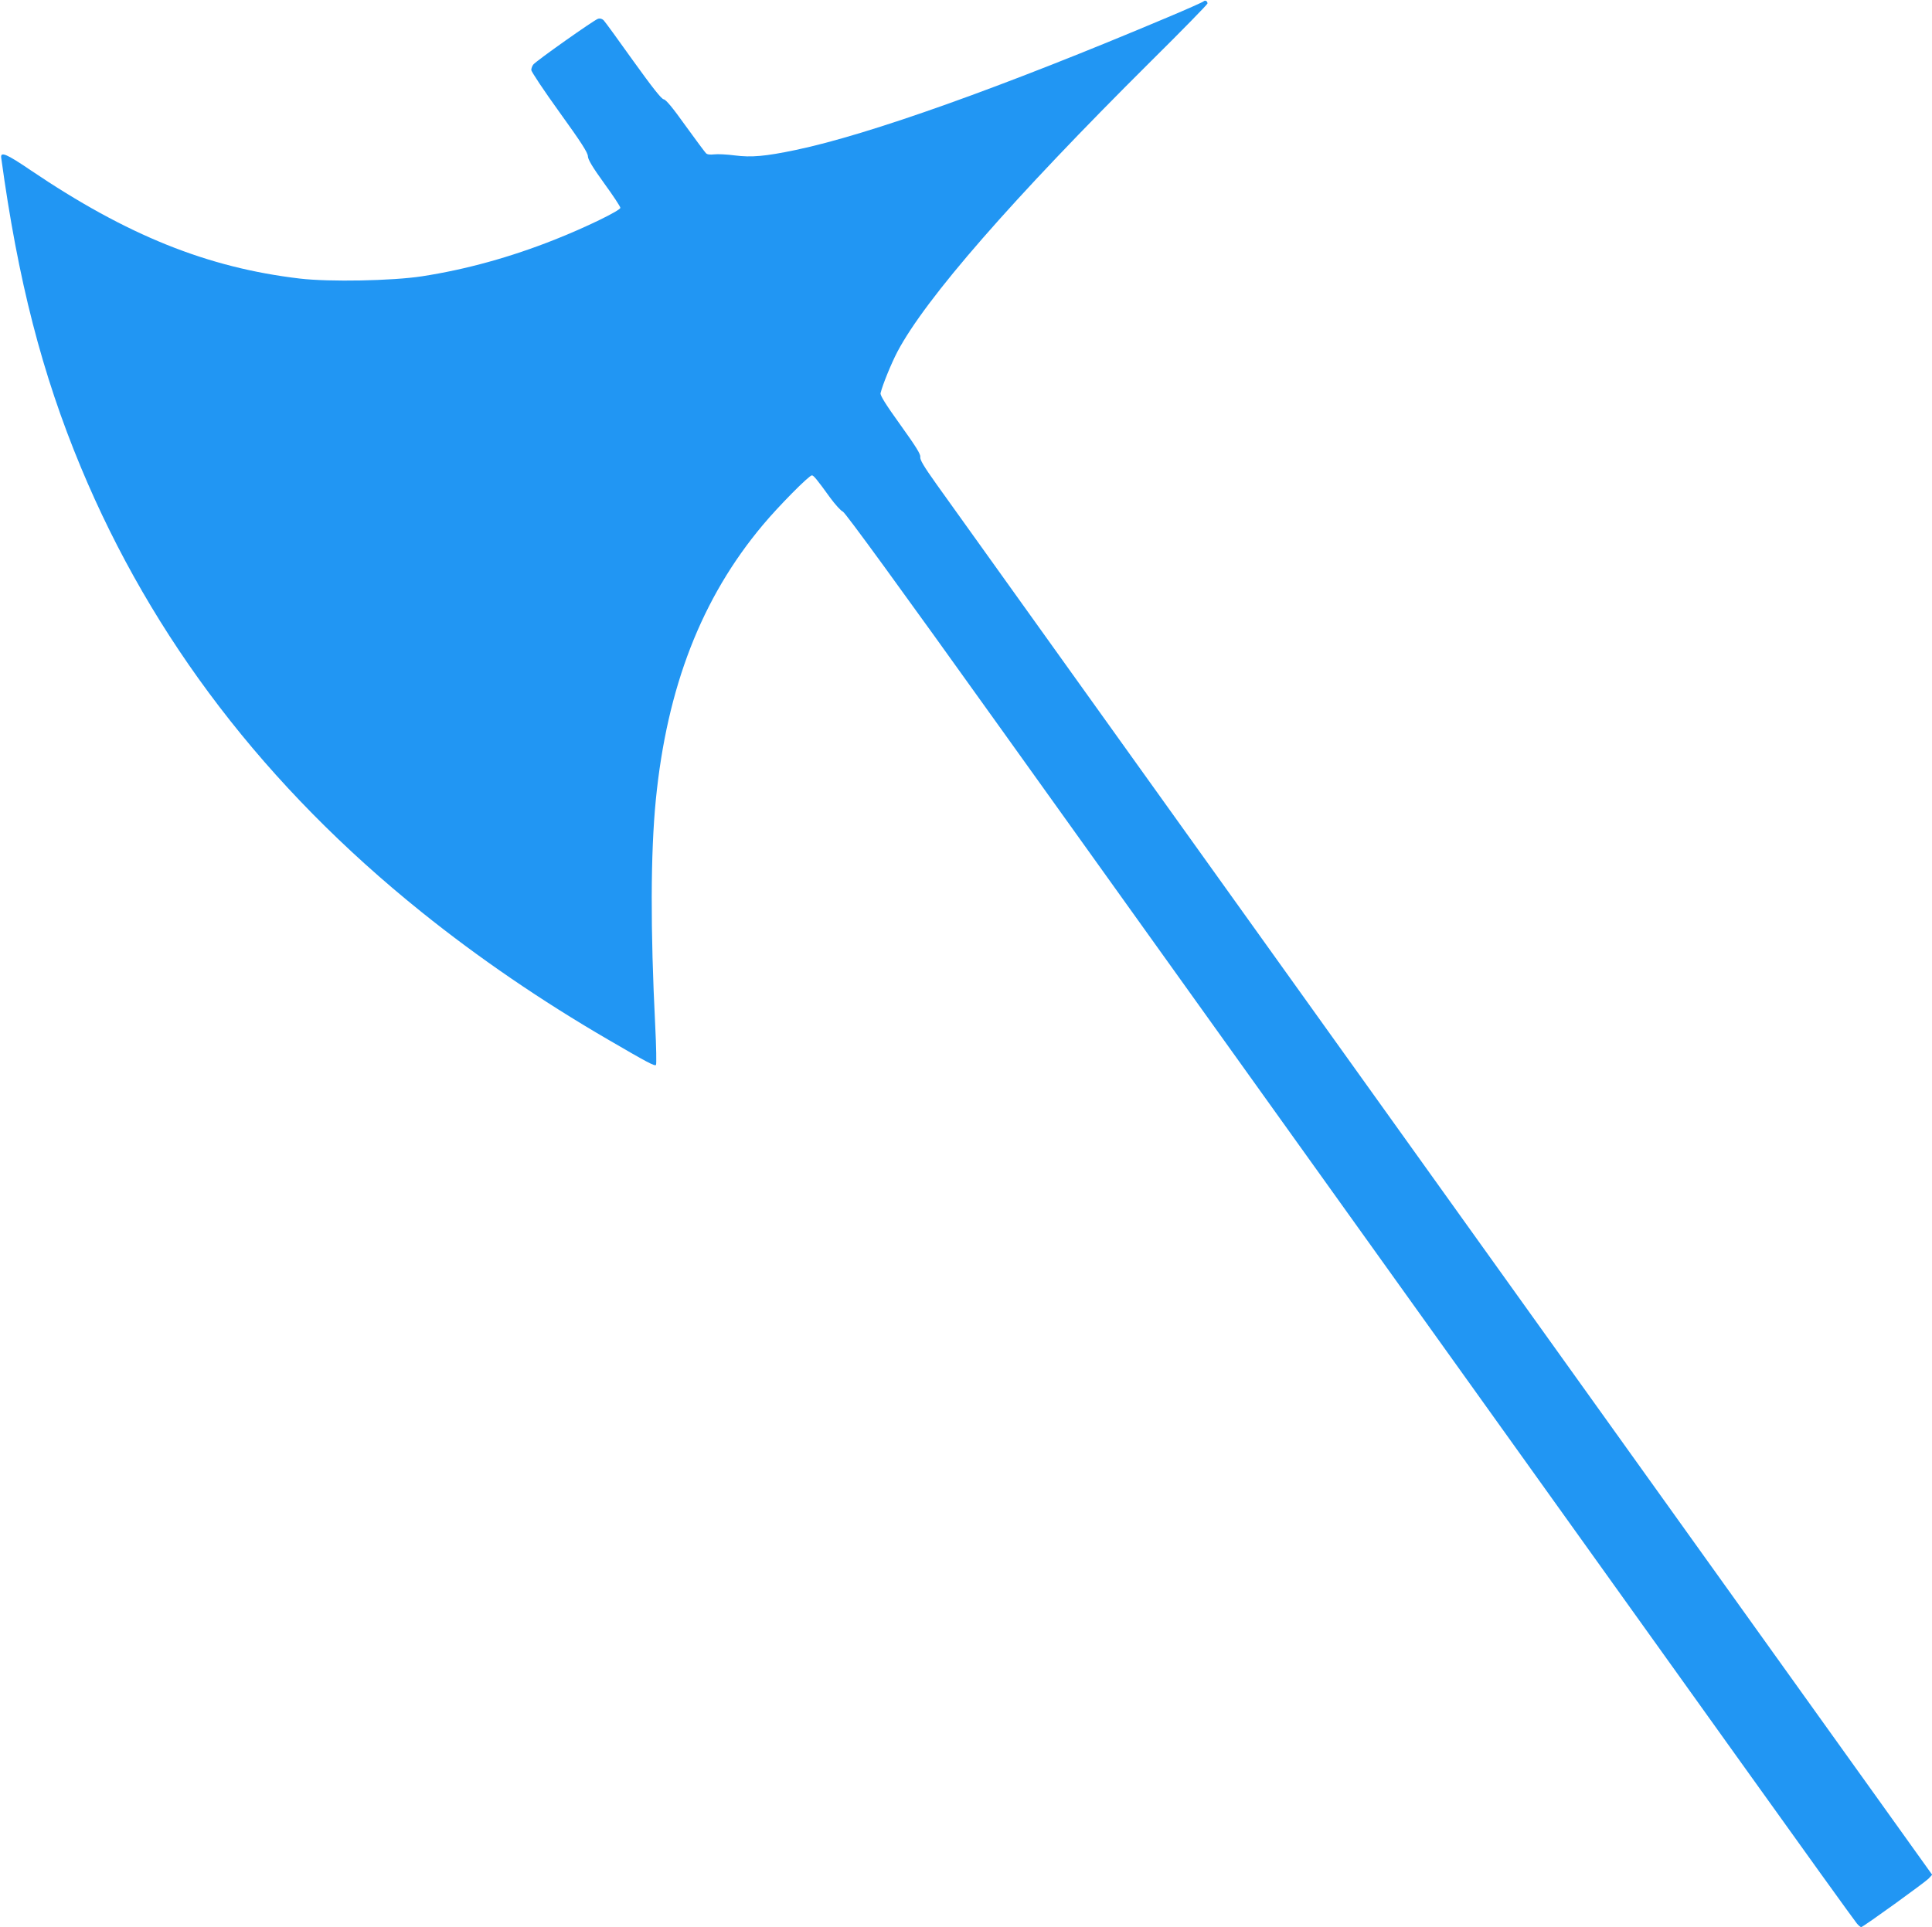 <?xml version="1.0" standalone="no"?>
<!DOCTYPE svg PUBLIC "-//W3C//DTD SVG 20010904//EN"
 "http://www.w3.org/TR/2001/REC-SVG-20010904/DTD/svg10.dtd">
<svg version="1.0" xmlns="http://www.w3.org/2000/svg"
 width="1280pt" height="1277pt" viewBox="0 0 1280 1277"
 preserveAspectRatio="xMidYMid meet">
<g transform="translate(0,1277) scale(0.1,-0.1)"
fill="#2196f3" stroke="none">
<path d="M7974 12761 c-5 -5 -110 -52 -234 -104 -1096 -463 -1985 -780 -2469
-881 -201 -42 -293 -50 -402 -36 -53 7 -115 10 -138 7 -27 -3 -46 -1 -54 8 -7
7 -68 89 -136 183 -84 118 -129 172 -144 174 -15 2 -74 77 -202 255 -99 139
-187 260 -196 269 -11 10 -24 14 -38 9 -26 -8 -411 -280 -428 -303 -7 -9 -13
-25 -13 -36 0 -11 84 -137 187 -280 142 -197 188 -268 188 -292 1 -22 30 -71
108 -179 59 -81 107 -154 107 -162 0 -18 -232 -131 -435 -211 -292 -116 -588
-198 -880 -243 -197 -30 -612 -38 -808 -15 -612 72 -1145 286 -1784 718 -159
108 -201 126 -195 83 111 -813 270 -1432 528 -2052 472 -1134 1224 -2117 2256
-2946 378 -304 795 -589 1237 -846 259 -151 308 -177 317 -168 4 4 2 121 -5
260 -32 639 -31 1140 4 1497 74 747 303 1337 708 1820 105 126 307 330 326
330 11 0 33 -26 121 -148 33 -45 71 -87 84 -92 15 -5 375 -499 1053 -1447
2617 -3655 4148 -5795 4866 -6798 429 -600 789 -1100 800 -1112 11 -13 24 -23
28 -23 12 0 422 296 447 322 l23 25 -357 499 c-197 274 -934 1305 -1639 2289
-705 985 -2003 2798 -2885 4030 -882 1232 -1654 2311 -1716 2397 -84 118 -110
162 -107 180 3 18 -28 68 -132 213 -97 135 -135 196 -131 210 13 55 72 199
112 275 186 352 759 1009 1676 1921 208 206 378 380 378 386 0 16 -15 24 -26
14z"/>
</g>
</svg>
